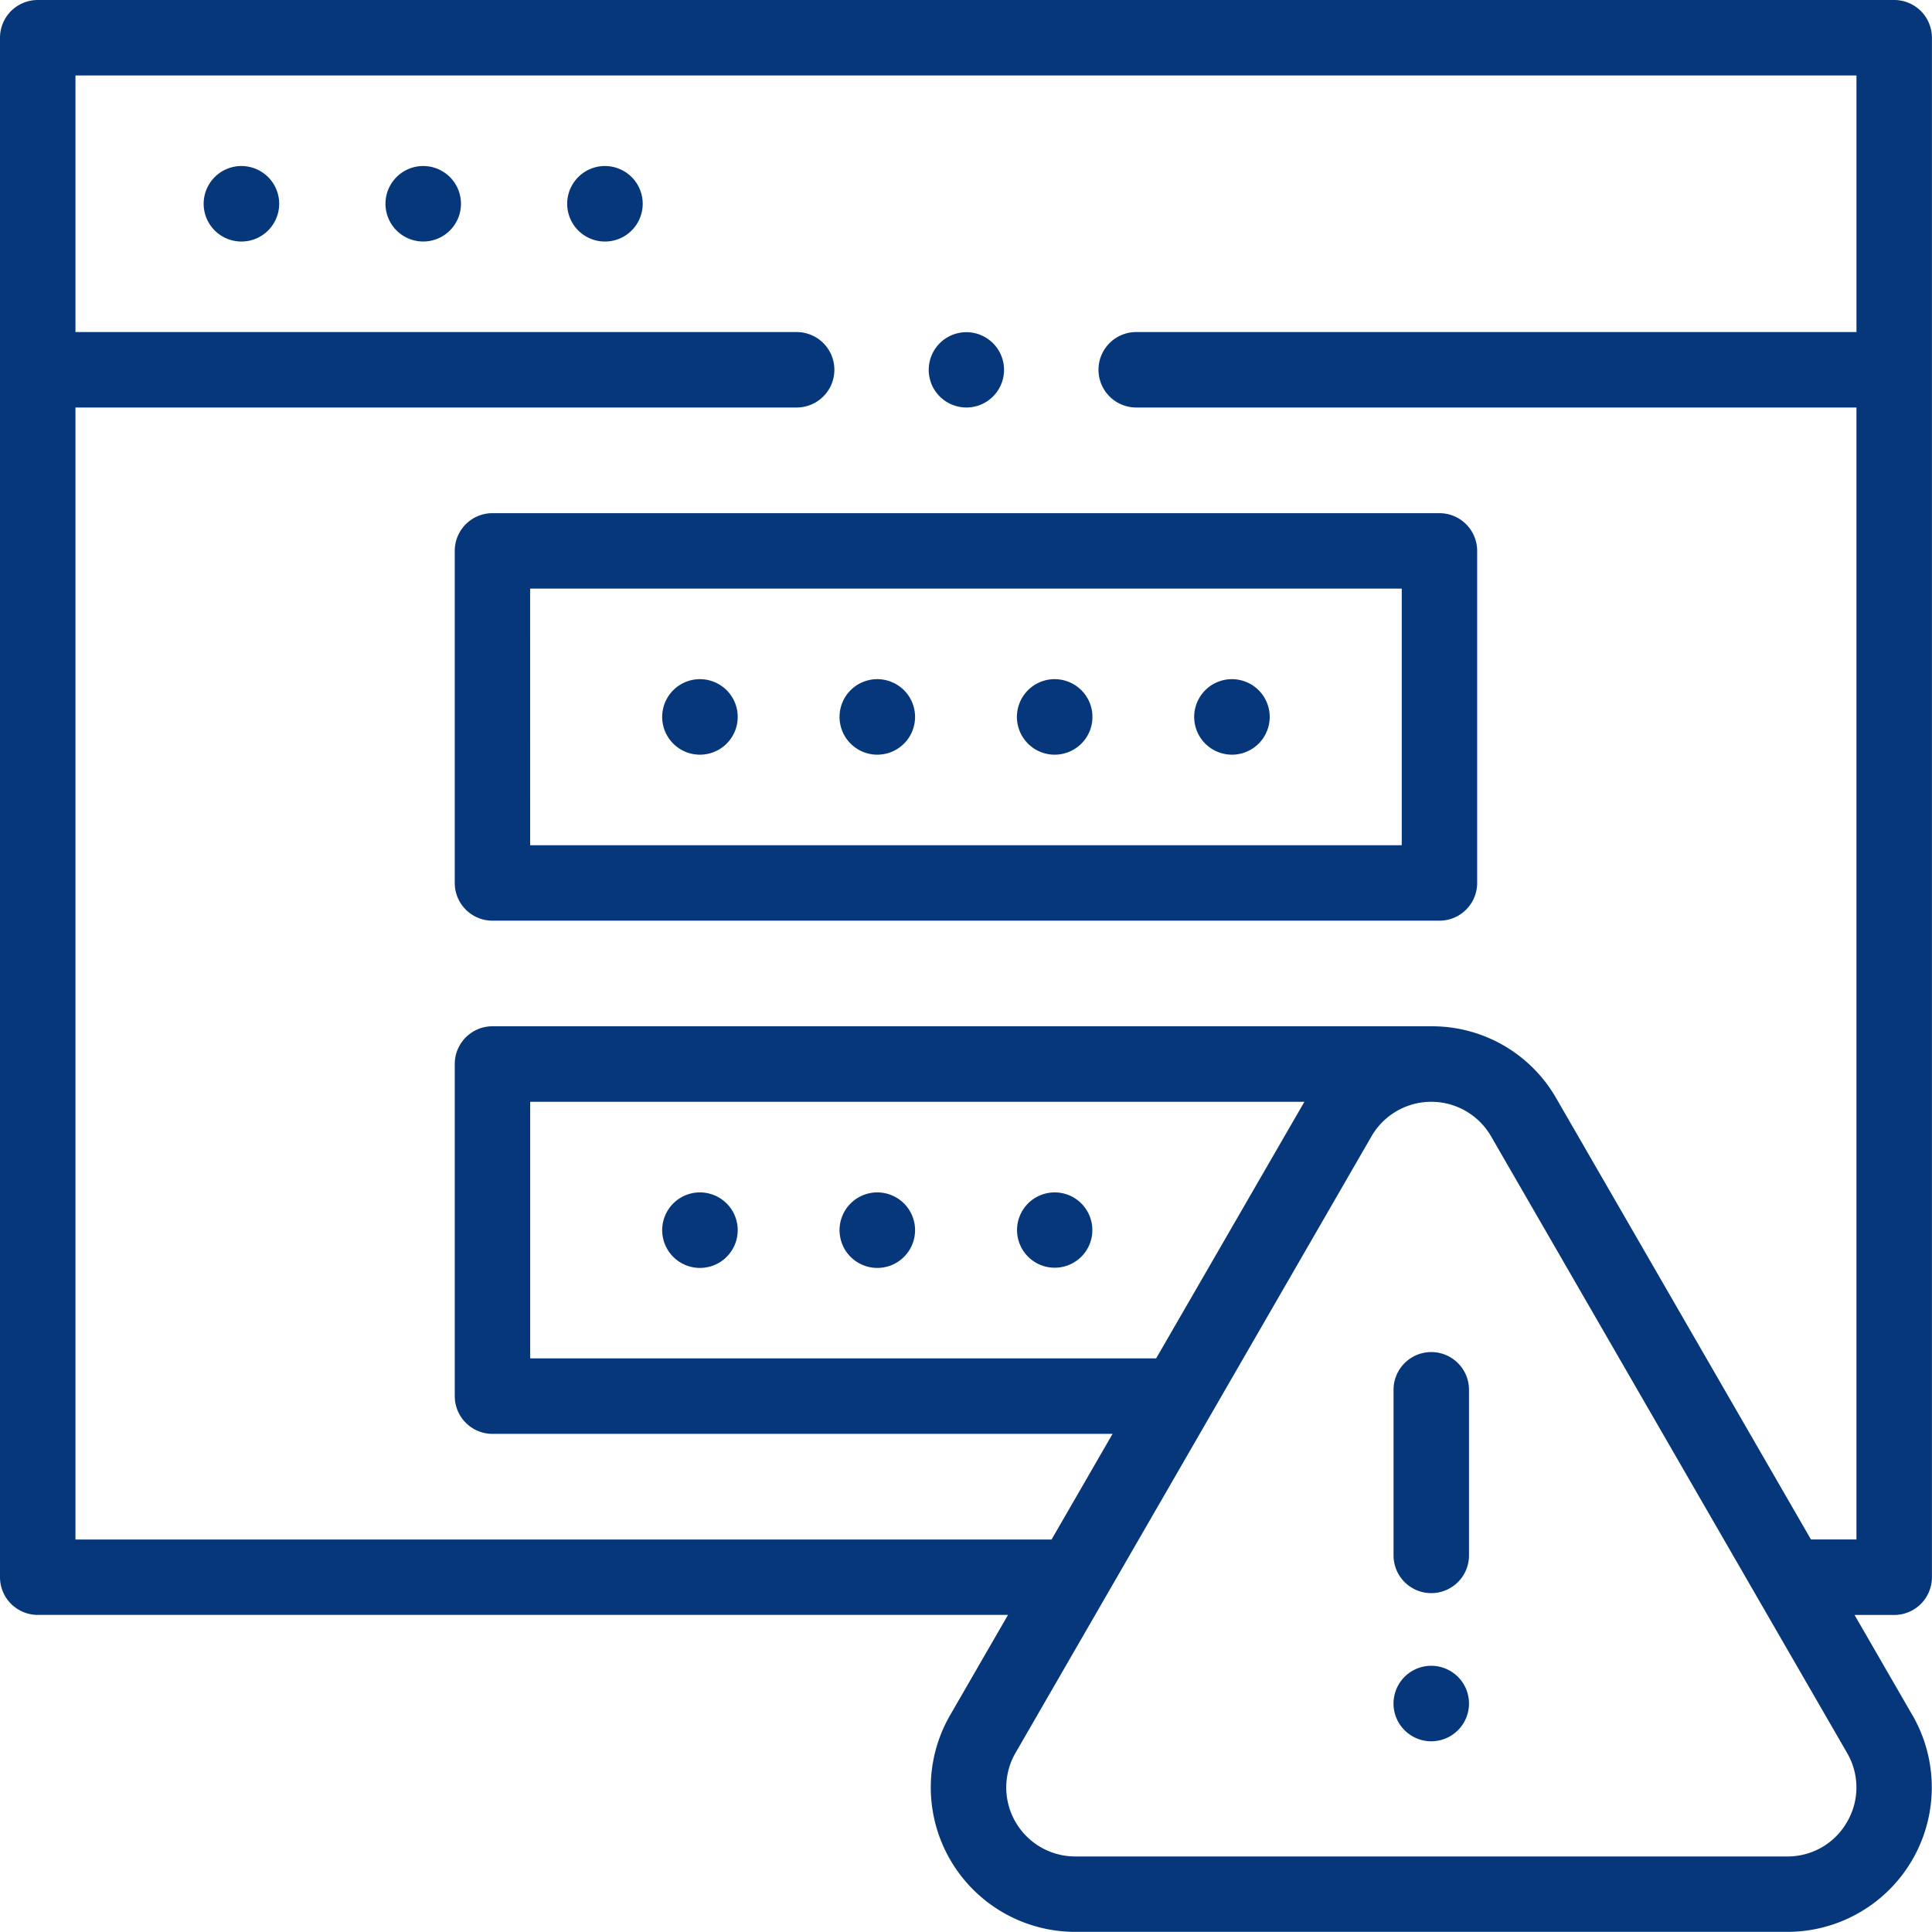 <svg xmlns="http://www.w3.org/2000/svg" viewBox="0 0 128.268 128.263">
  <g id="Group_69" data-name="Group 69" transform="translate(0)">
    <g id="Group_68" data-name="Group 68" transform="translate(0)">
      <g id="Group_67" data-name="Group 67" transform="translate(0 0)">
        <path id="Path_132" data-name="Path 132" d="M104.671,44.007a2.506,2.506,0,1,0,1.771.734A2.52,2.52,0,0,0,104.671,44.007Z" transform="translate(-76.571 -32.985)" fill="#06377a"/>
        <path id="Path_133" data-name="Path 133" d="M56.5,44.007a2.507,2.507,0,1,0,1.771.734A2.524,2.524,0,0,0,56.5,44.007Z" transform="translate(-40.47 -32.985)" fill="#06377a"/>
        <path id="Path_134" data-name="Path 134" d="M152.829,44.007a2.507,2.507,0,1,0,1.771.734A2.524,2.524,0,0,0,152.829,44.007Z" transform="translate(-112.664 -32.985)" fill="#06377a"/>
        <path id="Path_135" data-name="Path 135" d="M178,316a2.507,2.507,0,1,0,1.771.734A2.524,2.524,0,0,0,178,316Z" transform="translate(-131.528 -236.835)" fill="#06377a"/>
        <path id="Path_136" data-name="Path 136" d="M225,316a2.507,2.507,0,1,0,1.771.734A2.524,2.524,0,0,0,225,316Z" transform="translate(-166.753 -236.835)" fill="#06377a"/>
        <path id="Path_137" data-name="Path 137" d="M273.766,316.731a2.5,2.5,0,1,0,.734,1.771A2.523,2.523,0,0,0,273.766,316.731Z" transform="translate(-201.977 -236.835)" fill="#06377a"/>
        <path id="Path_138" data-name="Path 138" d="M123,163.059H185.88a2.505,2.505,0,0,0,2.5-2.505V138.509a2.505,2.505,0,0,0-2.5-2.505H123a2.505,2.505,0,0,0-2.5,2.505v22.045A2.505,2.505,0,0,0,123,163.059Zm2.505-22.045h57.868v17.035H125.506Z" transform="translate(-90.309 -101.934)" fill="#06377a"/>
        <path id="Path_139" data-name="Path 139" d="M178,180a2.507,2.507,0,1,0,1.771.734A2.524,2.524,0,0,0,178,180Z" transform="translate(-131.528 -134.91)" fill="#06377a"/>
        <path id="Path_140" data-name="Path 140" d="M225,180a2.507,2.507,0,1,0,1.771.734A2.524,2.524,0,0,0,225,180Z" transform="translate(-166.753 -134.91)" fill="#06377a"/>
        <path id="Path_141" data-name="Path 141" d="M272,180a2.507,2.507,0,1,0,1.771.734A2.524,2.524,0,0,0,272,180Z" transform="translate(-201.977 -134.91)" fill="#06377a"/>
        <path id="Path_142" data-name="Path 142" d="M318.993,180a2.507,2.507,0,1,0,1.771.734A2.524,2.524,0,0,0,318.993,180Z" transform="translate(-237.201 -134.91)" fill="#06377a"/>
        <path id="Path_143" data-name="Path 143" d="M248.626,93.016a2.5,2.5,0,1,0-1.774-.734A2.524,2.524,0,0,0,248.626,93.016Z" transform="translate(-184.462 -65.961)" fill="#06377a"/>
        <path id="Path_144" data-name="Path 144" d="M126.967,113.882l-3.841-6.653h2.632a2.505,2.505,0,0,0,2.505-2.5V2.514A2.505,2.505,0,0,0,125.758.009H2.505A2.505,2.505,0,0,0,0,2.514v102.21a2.505,2.505,0,0,0,2.505,2.5H66.923l-3.841,6.653a9.593,9.593,0,0,0,8.308,14.391h47.269a9.593,9.593,0,0,0,8.308-14.391ZM5.01,102.219V27.064H52.89a2.505,2.505,0,1,0,0-5.01H5.01V5.019H123.253V22.054H75.436a2.505,2.505,0,1,0,0,5.01h47.816v75.154h-3.019l-16.9-29.273a9.5,9.5,0,0,0-8.309-4.8H32.692a2.505,2.505,0,0,0-2.5,2.505V92.7a2.505,2.505,0,0,0,2.5,2.505H73.865l-4.05,7.014ZM76.758,90.194H35.2V73.159h51.4Zm45.87,30.776a4.537,4.537,0,0,1-3.97,2.292H71.39a4.583,4.583,0,0,1-3.969-6.875L91.055,75.451a4.583,4.583,0,0,1,7.939,0l23.635,40.936a4.537,4.537,0,0,1,0,4.583Z" transform="translate(0 -0.009)" fill="#06377a"/>
        <path id="Path_145" data-name="Path 145" d="M371.809,374.326a2.505,2.505,0,0,0,2.505-2.5V360.827a2.505,2.505,0,0,0-5.01,0v10.994A2.505,2.505,0,0,0,371.809,374.326Z" transform="translate(-276.785 -268.556)" fill="#06377a"/>
        <path id="Path_146" data-name="Path 146" d="M371.81,441.463a2.506,2.506,0,1,0,1.771.734A2.523,2.523,0,0,0,371.81,441.463Z" transform="translate(-276.786 -330.869)" fill="#06377a"/>
      </g>
    </g>
  </g>
</svg>

